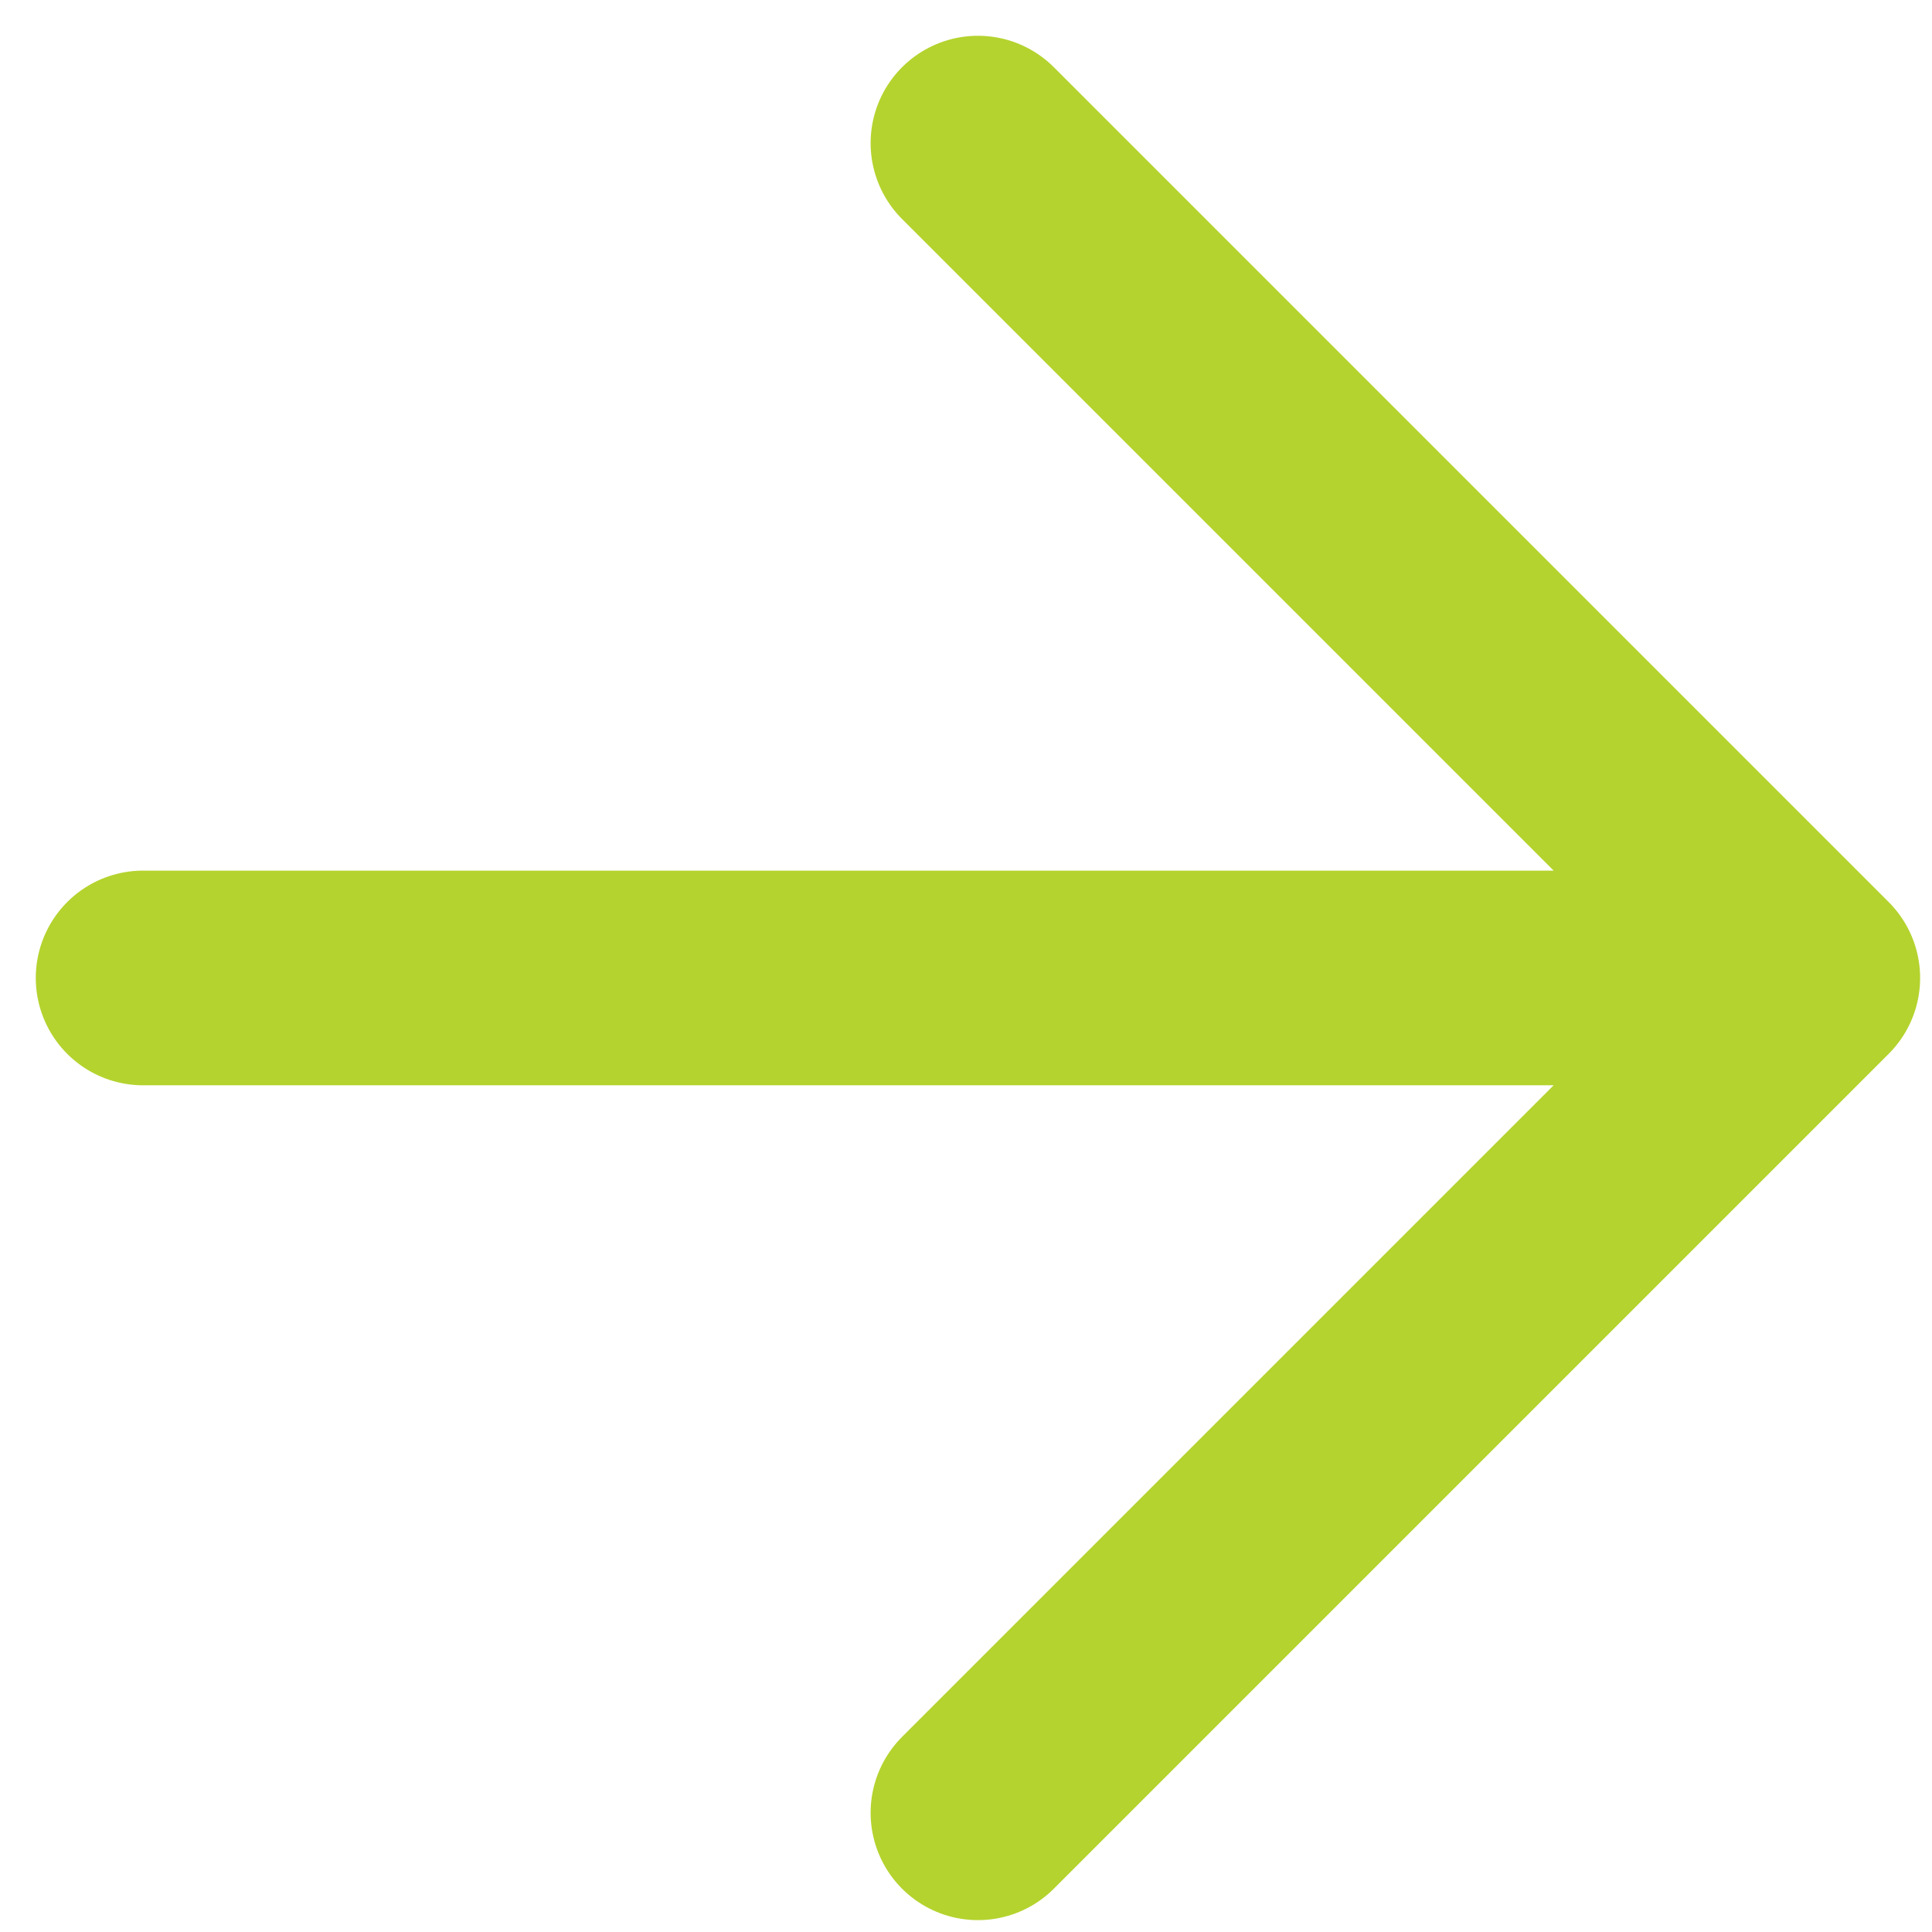 <svg width="27" height="27" viewBox="0 0 27 27" fill="none" xmlns="http://www.w3.org/2000/svg">
<path d="M13.667 25.334L25.334 13.667M25.334 13.667L13.667 2M25.334 13.667H2" stroke="#B4D32E" stroke-width="3" stroke-linecap="round" stroke-linejoin="round"/>
</svg>
